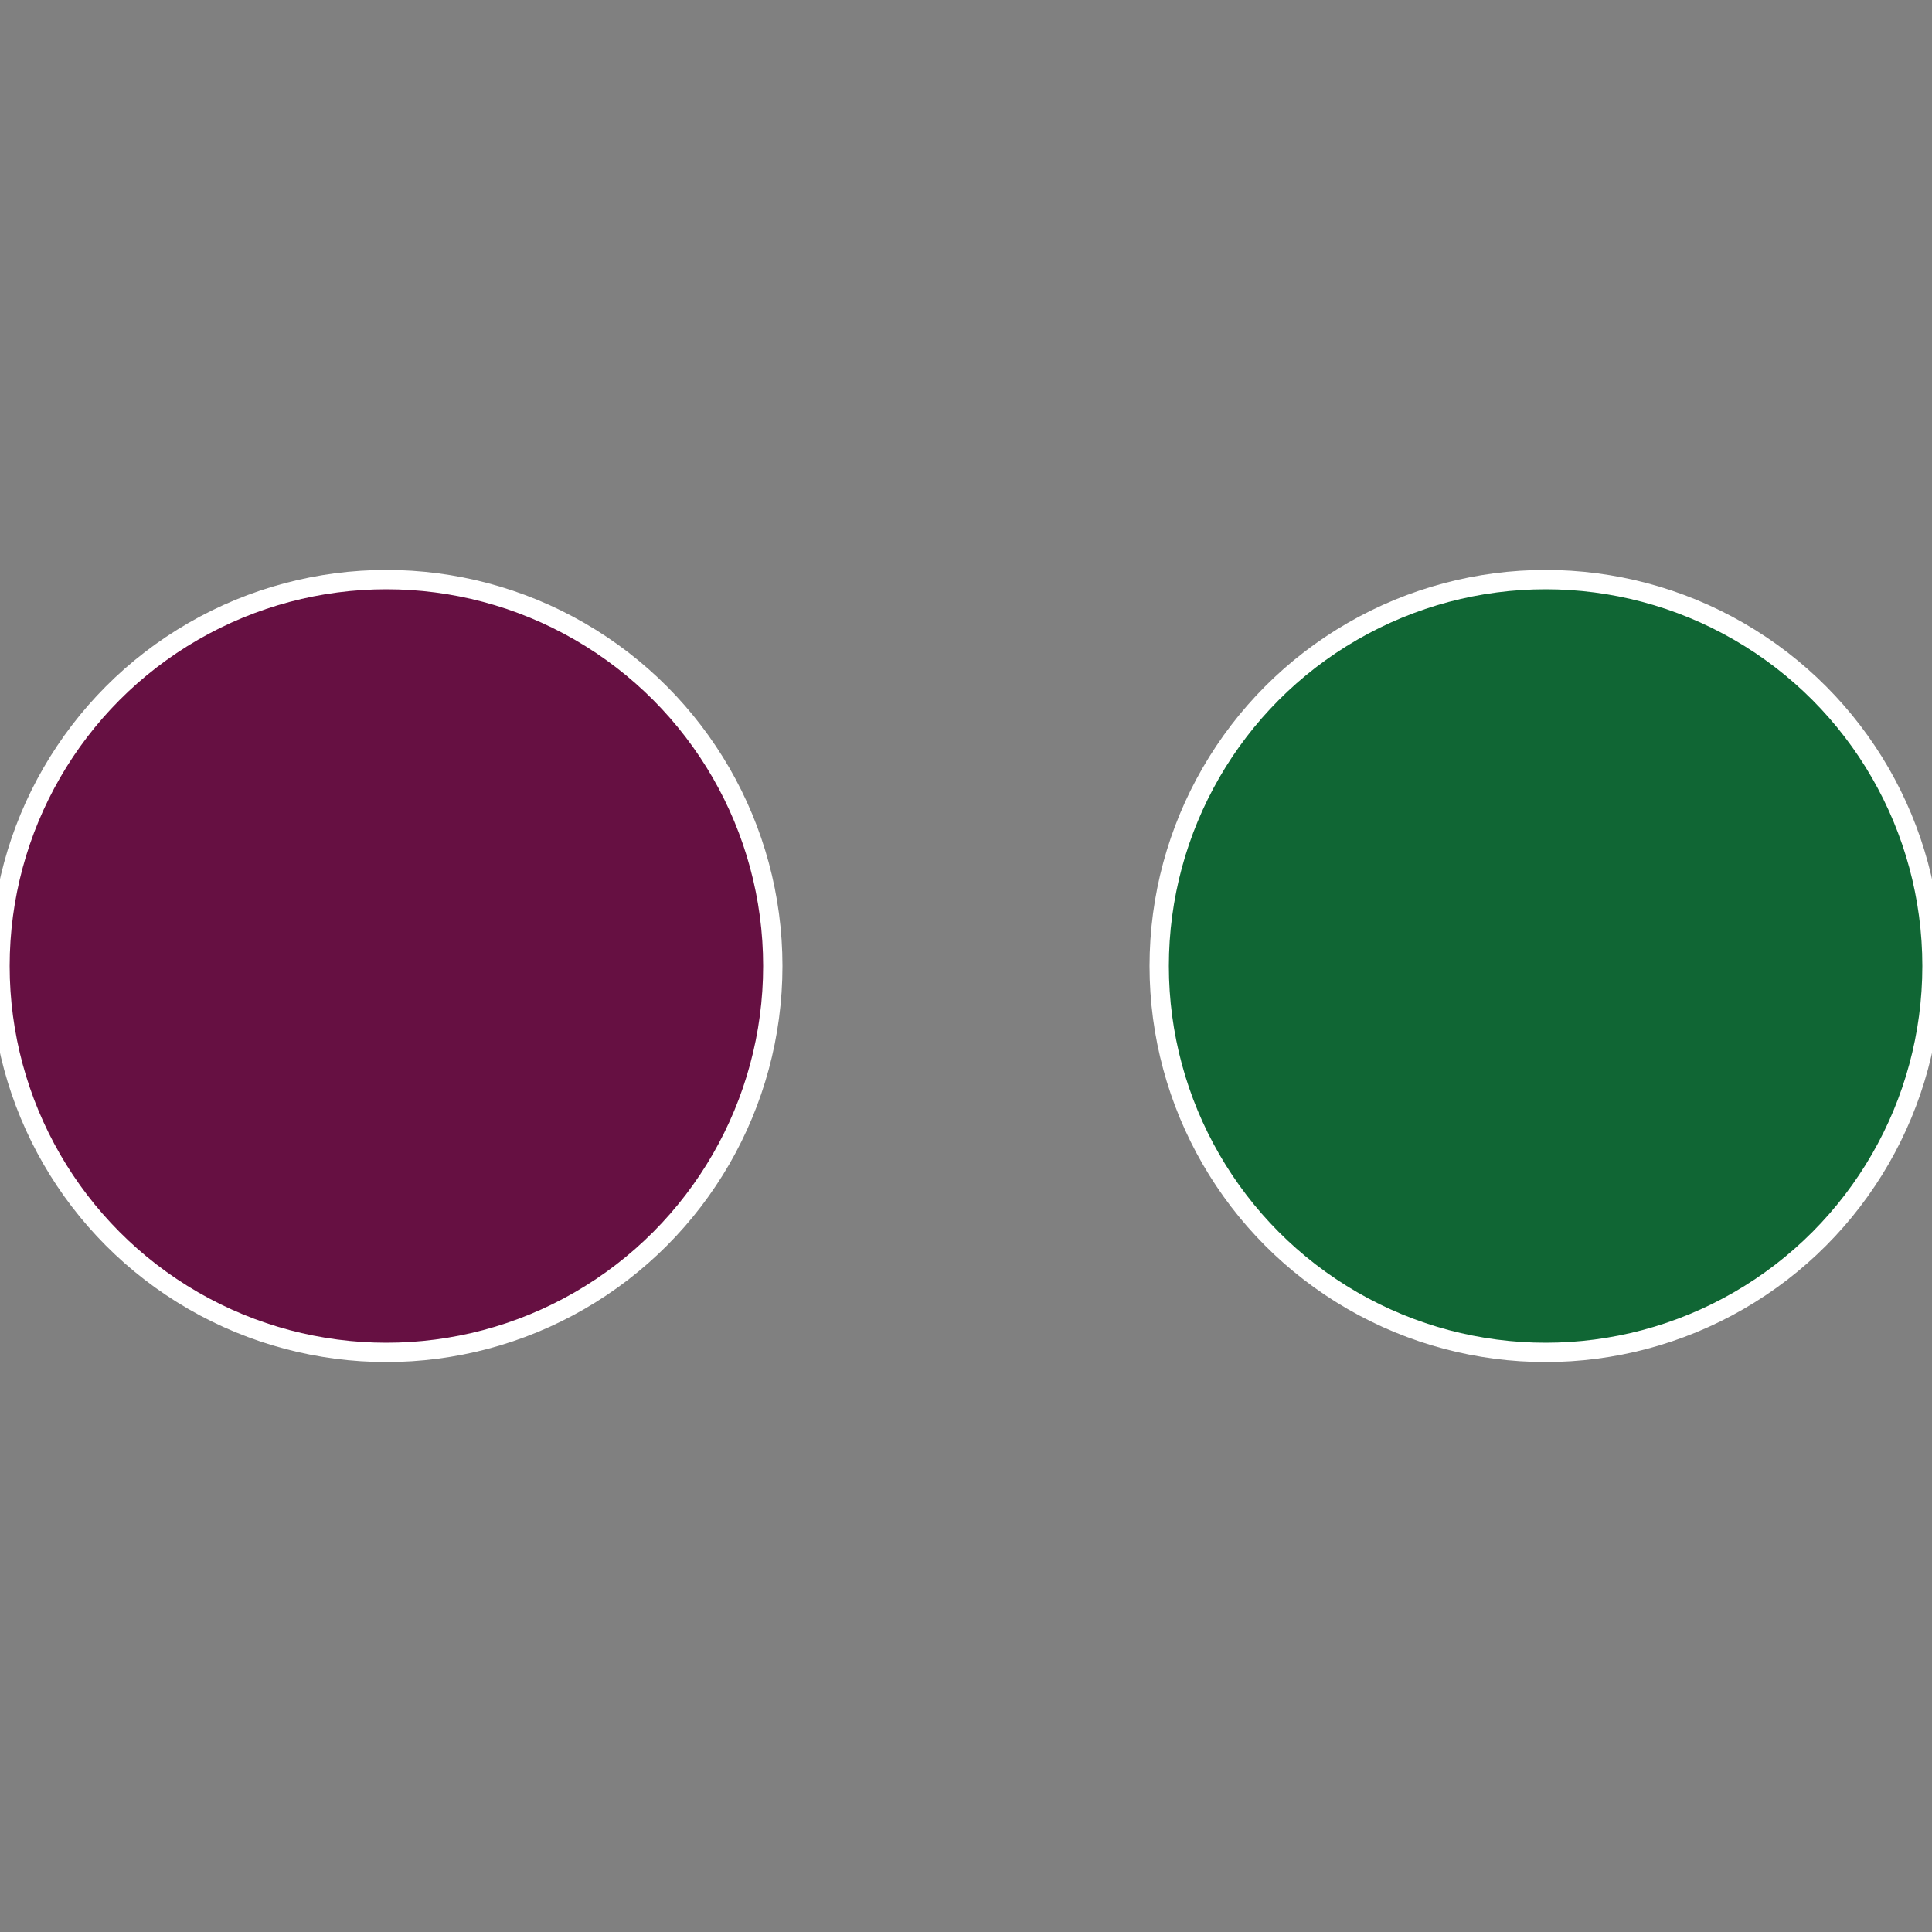 <?xml version="1.0" standalone="no"?>
<svg width="500" height="500" viewBox="-1 -1 2 2" xmlns="http://www.w3.org/2000/svg">
 
                <rect x="-1" y="-1" width="2" height="2" fill="#808080" stroke="none"/>
 
                <circle cx="0.6" cy="0" r="0.4" fill="#106634" stroke="#fff" stroke-width="1%" />
             
                <circle cx="-0.6" cy="7.3478807948841E-17" r="0.4" fill="#661042" stroke="#fff" stroke-width="1%" />
            </svg>
